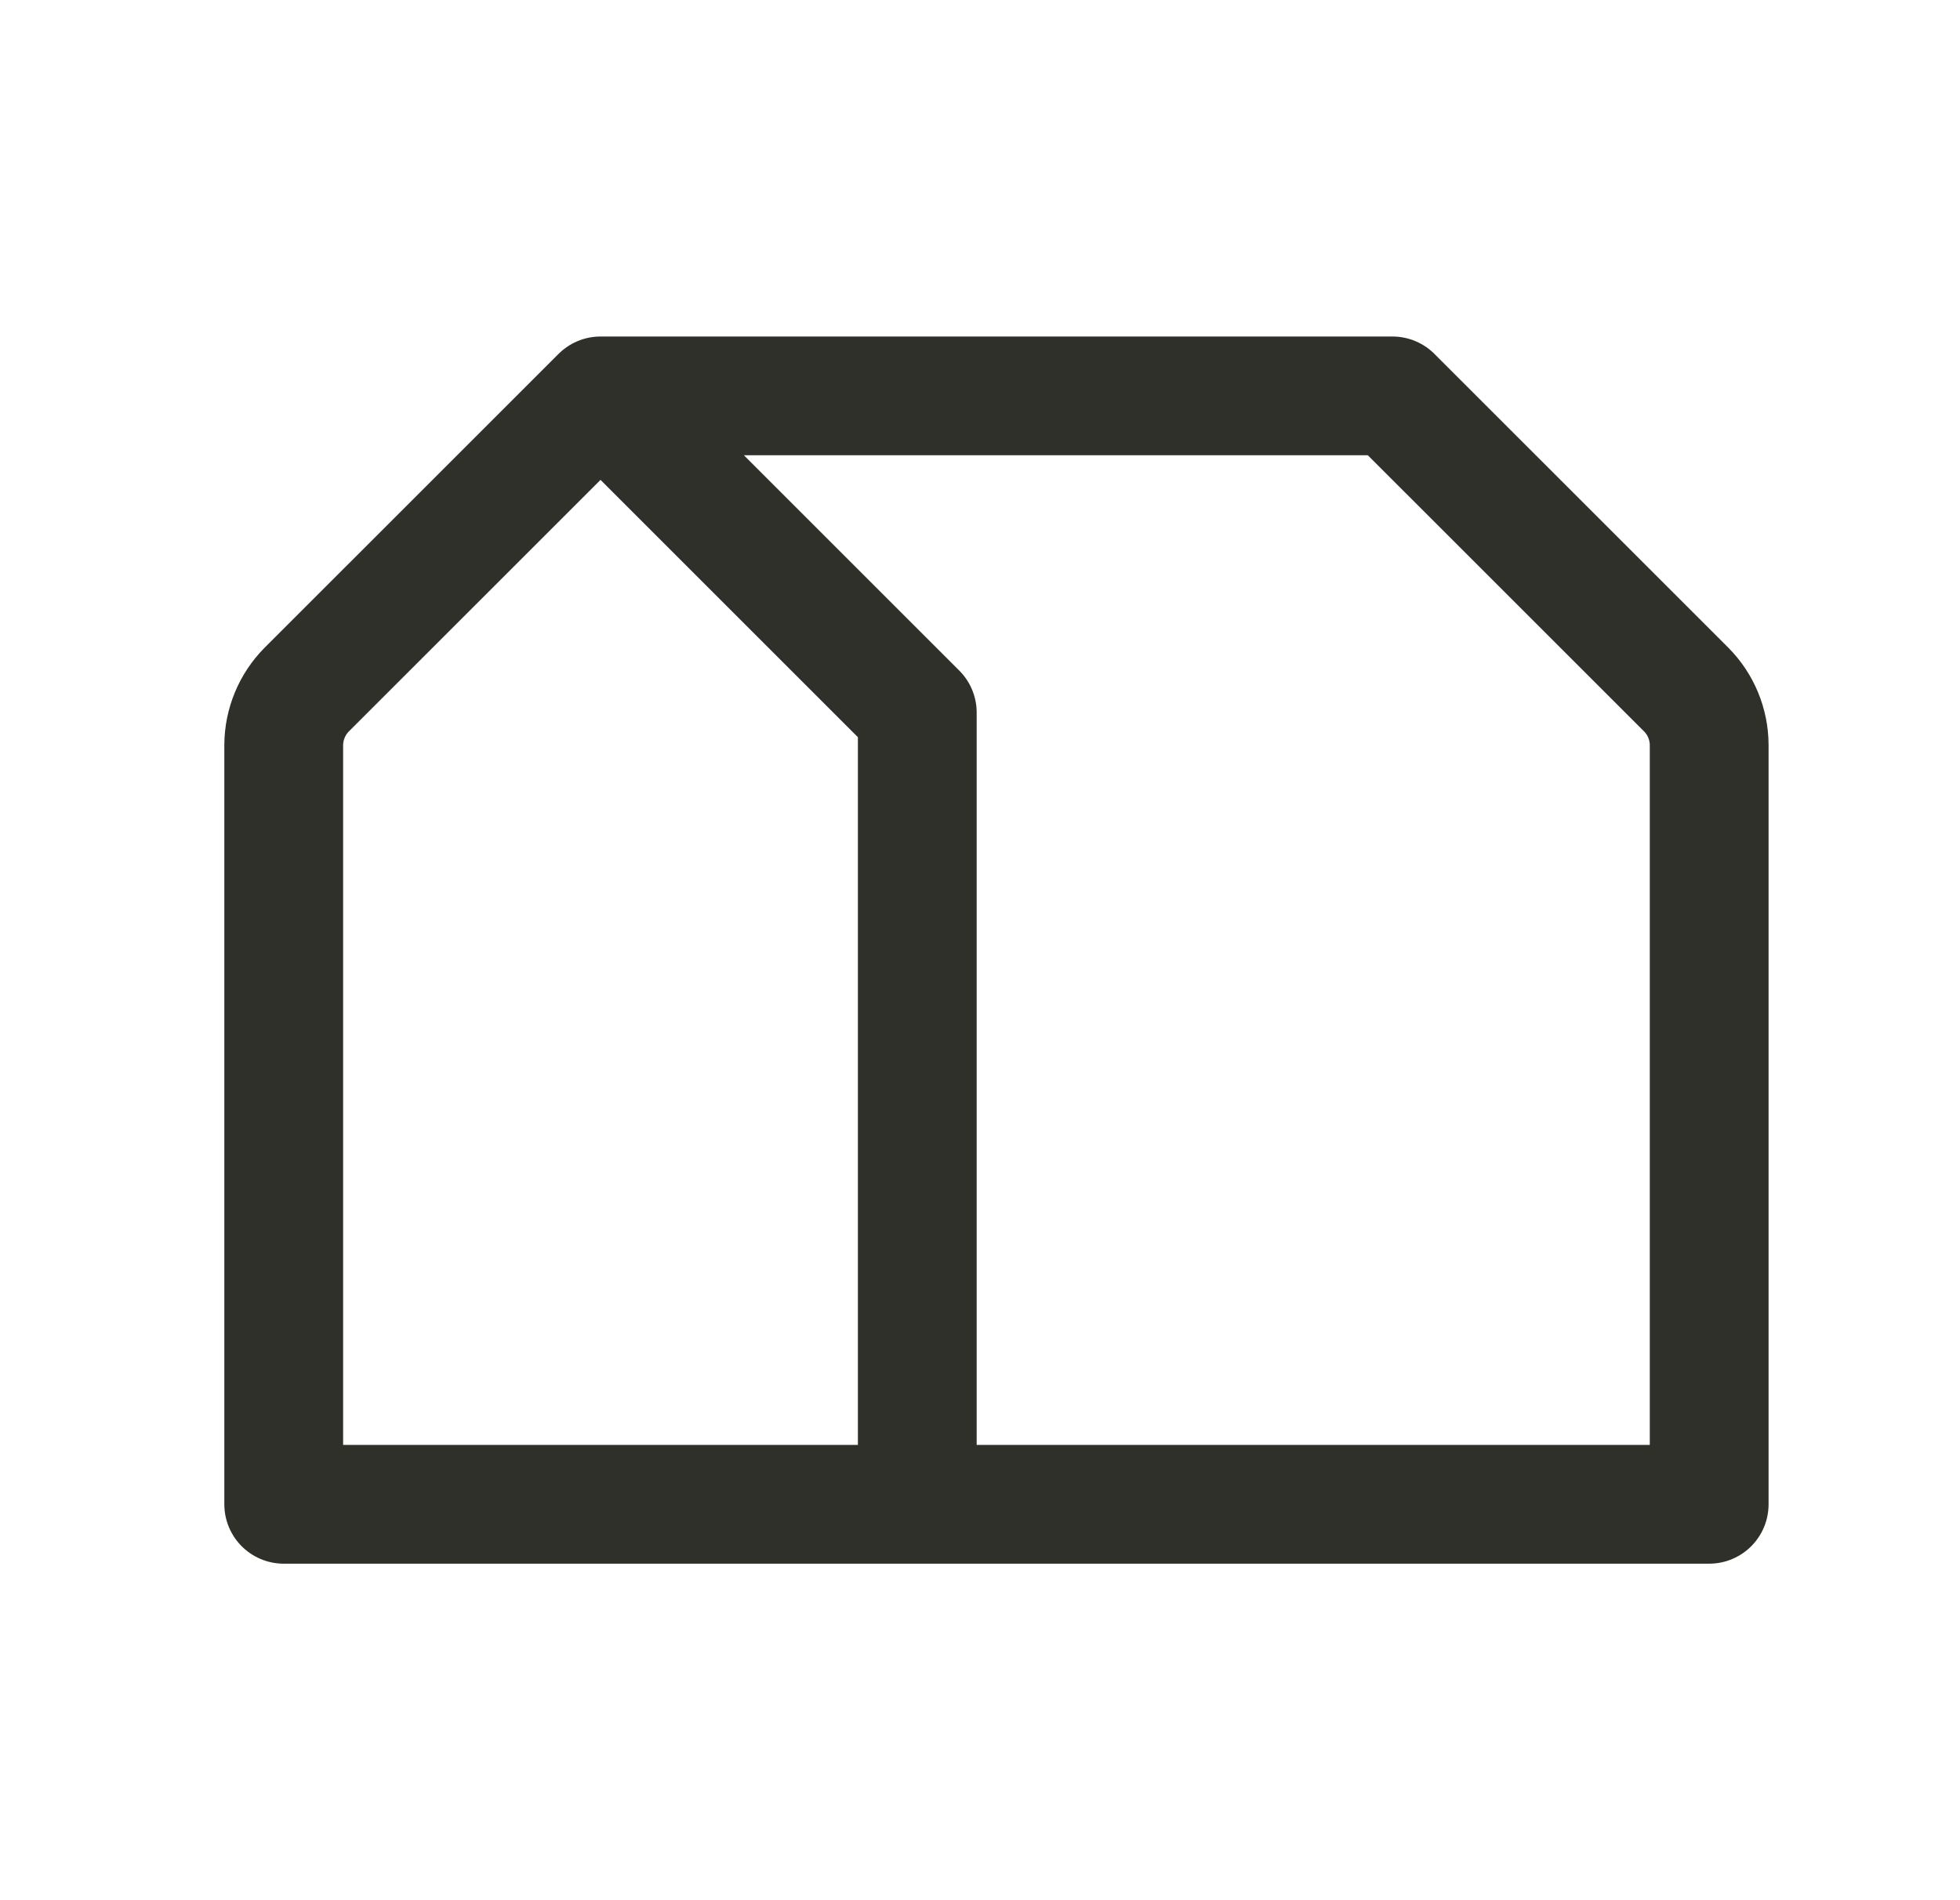 <?xml version="1.0" encoding="UTF-8"?> <svg xmlns="http://www.w3.org/2000/svg" width="33" height="32" viewBox="0 0 33 32" fill="none"><path d="M4.777 25.333V12.546C4.779 12.197 4.918 11.861 5.164 11.613L10.111 6.667L15.444 12V25.333H4.777ZM23.444 6.667H10.111L15.444 12V25.333H28.777V12.546C28.776 12.197 28.637 11.861 28.391 11.613L23.444 6.667Z" stroke="#30302A" stroke-width="2" stroke-linecap="round" stroke-linejoin="round"></path></svg> 